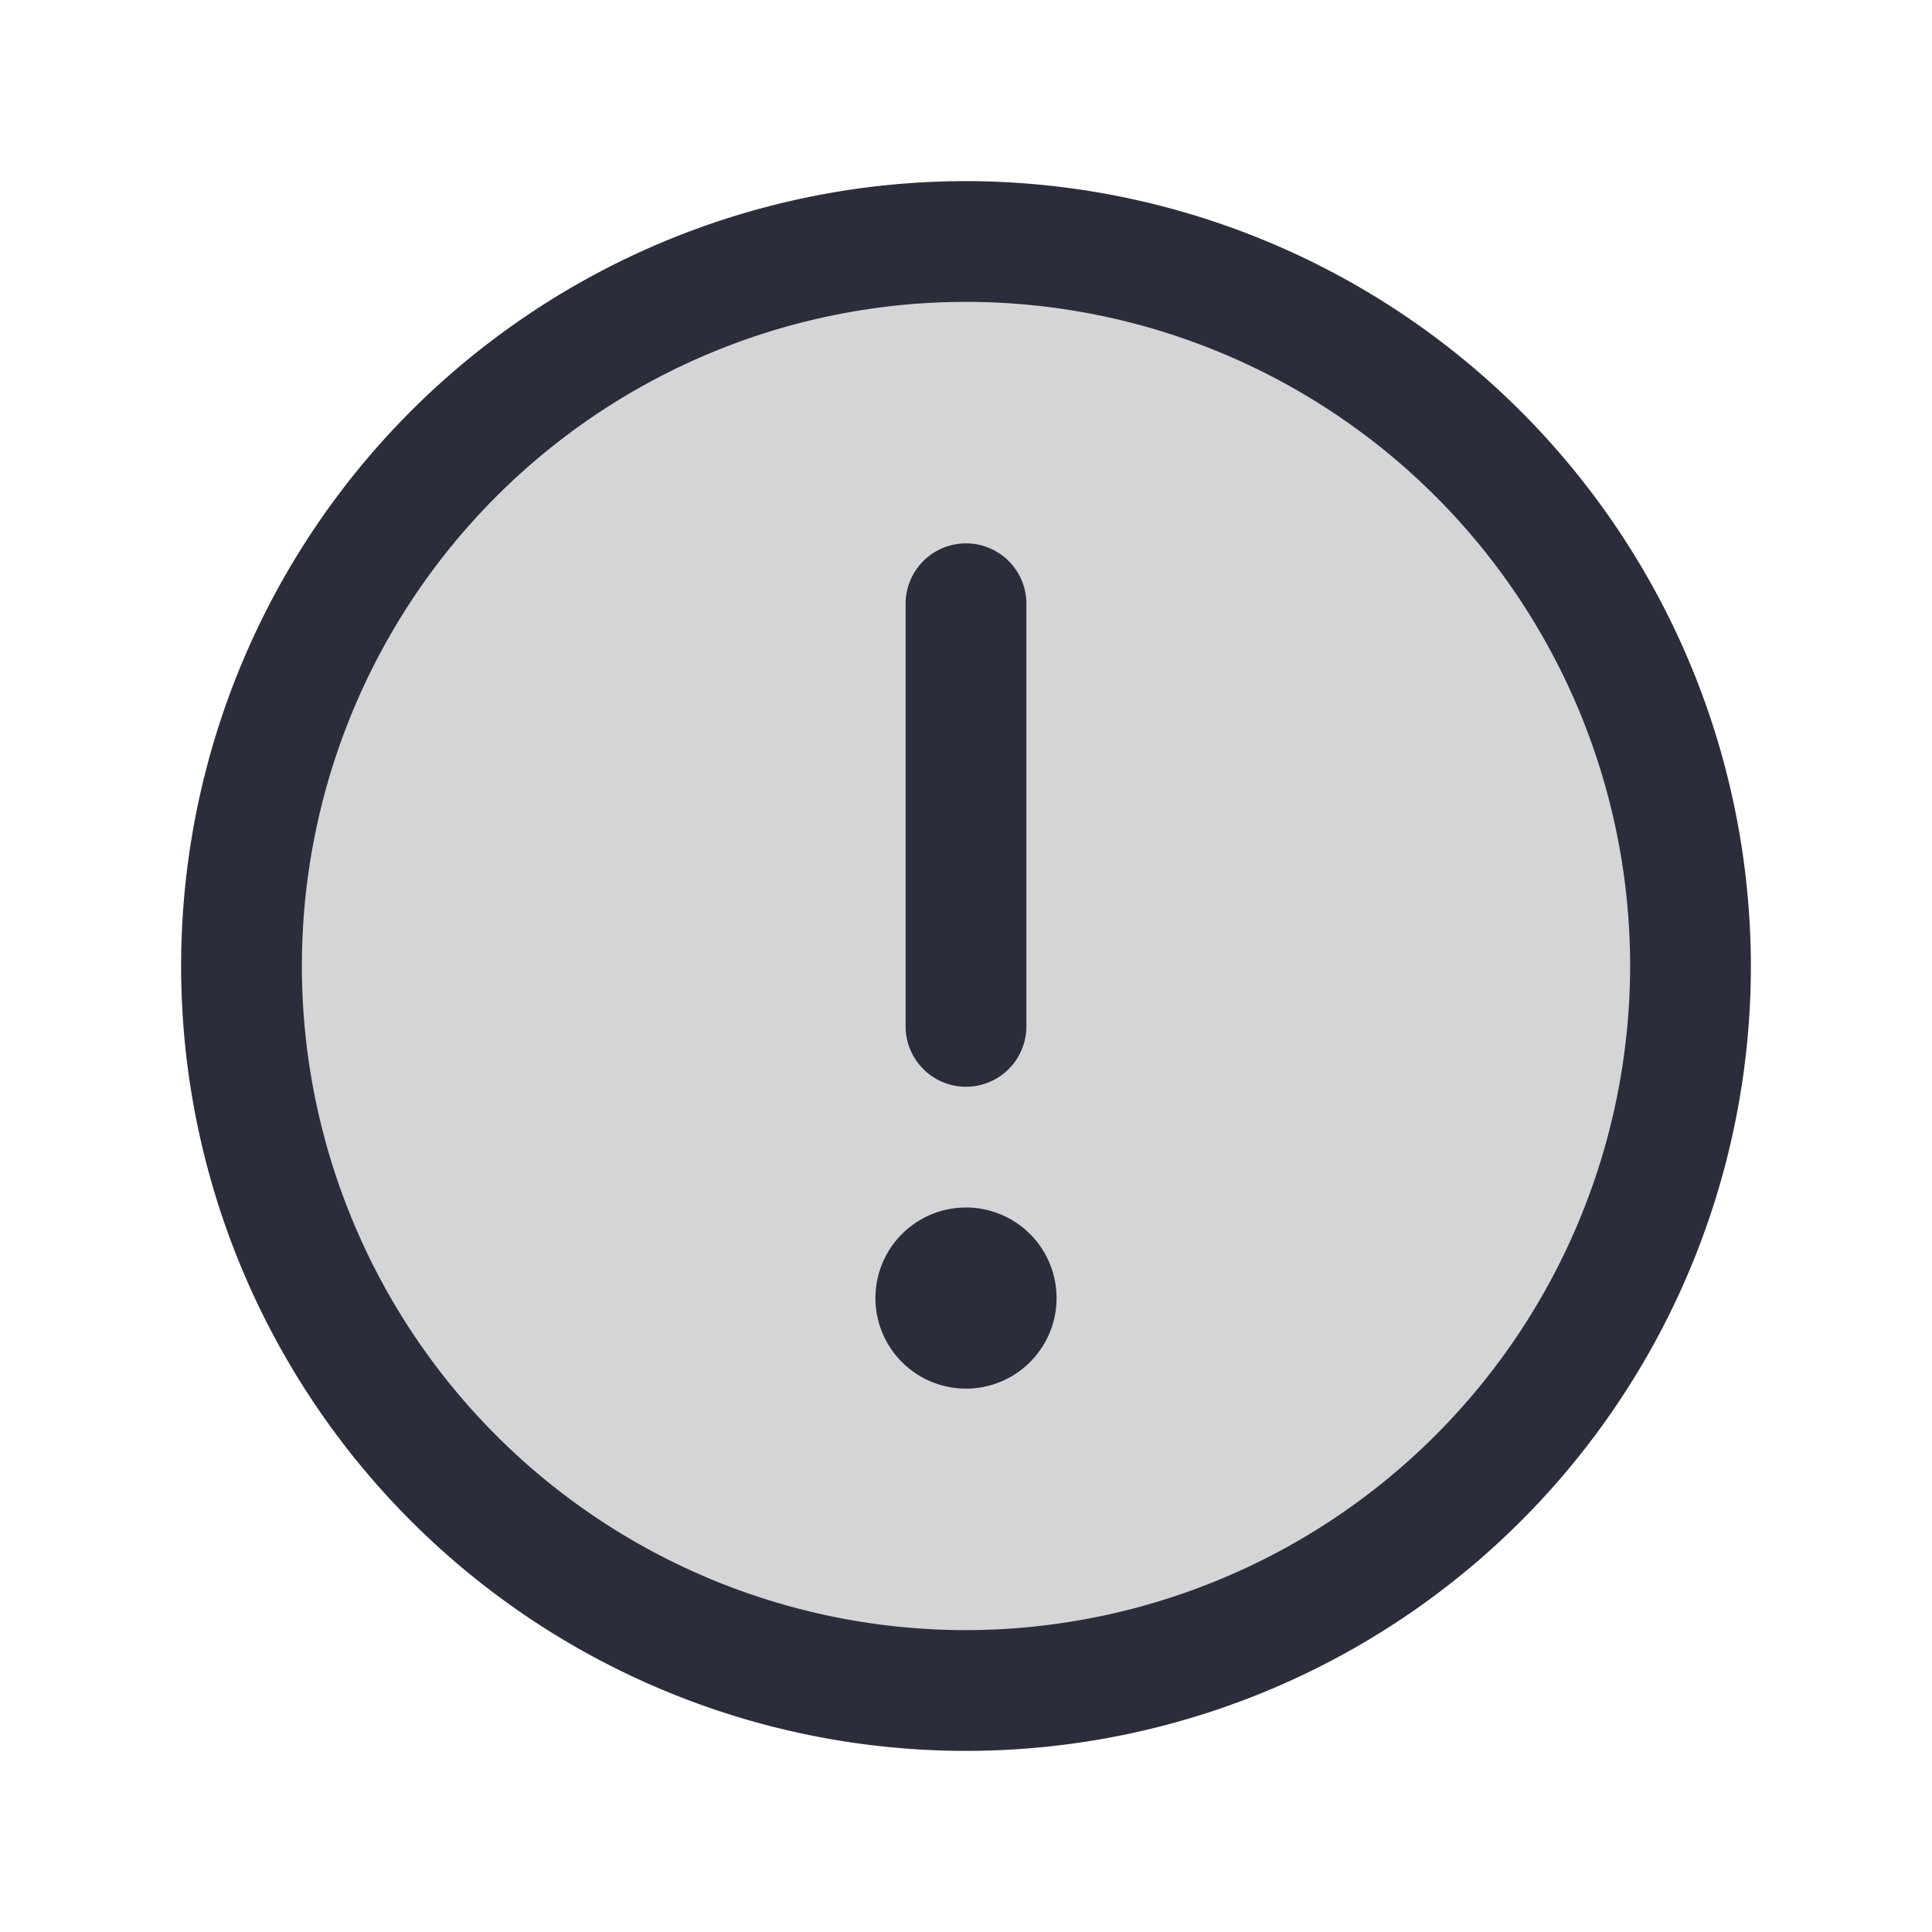 <svg xmlns="http://www.w3.org/2000/svg" width="1em" height="1em" viewBox="0 0 256 256"><g fill="#2b2d3a\"><path d="M224 128a96 96 0 1 1-96-96a96 96 0 0 1 96 96" opacity=".2"/><path d="M128 24a104 104 0 1 0 104 104A104.11 104.11 0 0 0 128 24m0 192a88 88 0 1 1 88-88a88.1 88.1 0 0 1-88 88m-8-80V80a8 8 0 0 1 16 0v56a8 8 0 0 1-16 0m20 36a12 12 0 1 1-12-12a12 12 0 0 1 12 12"/></g></svg>